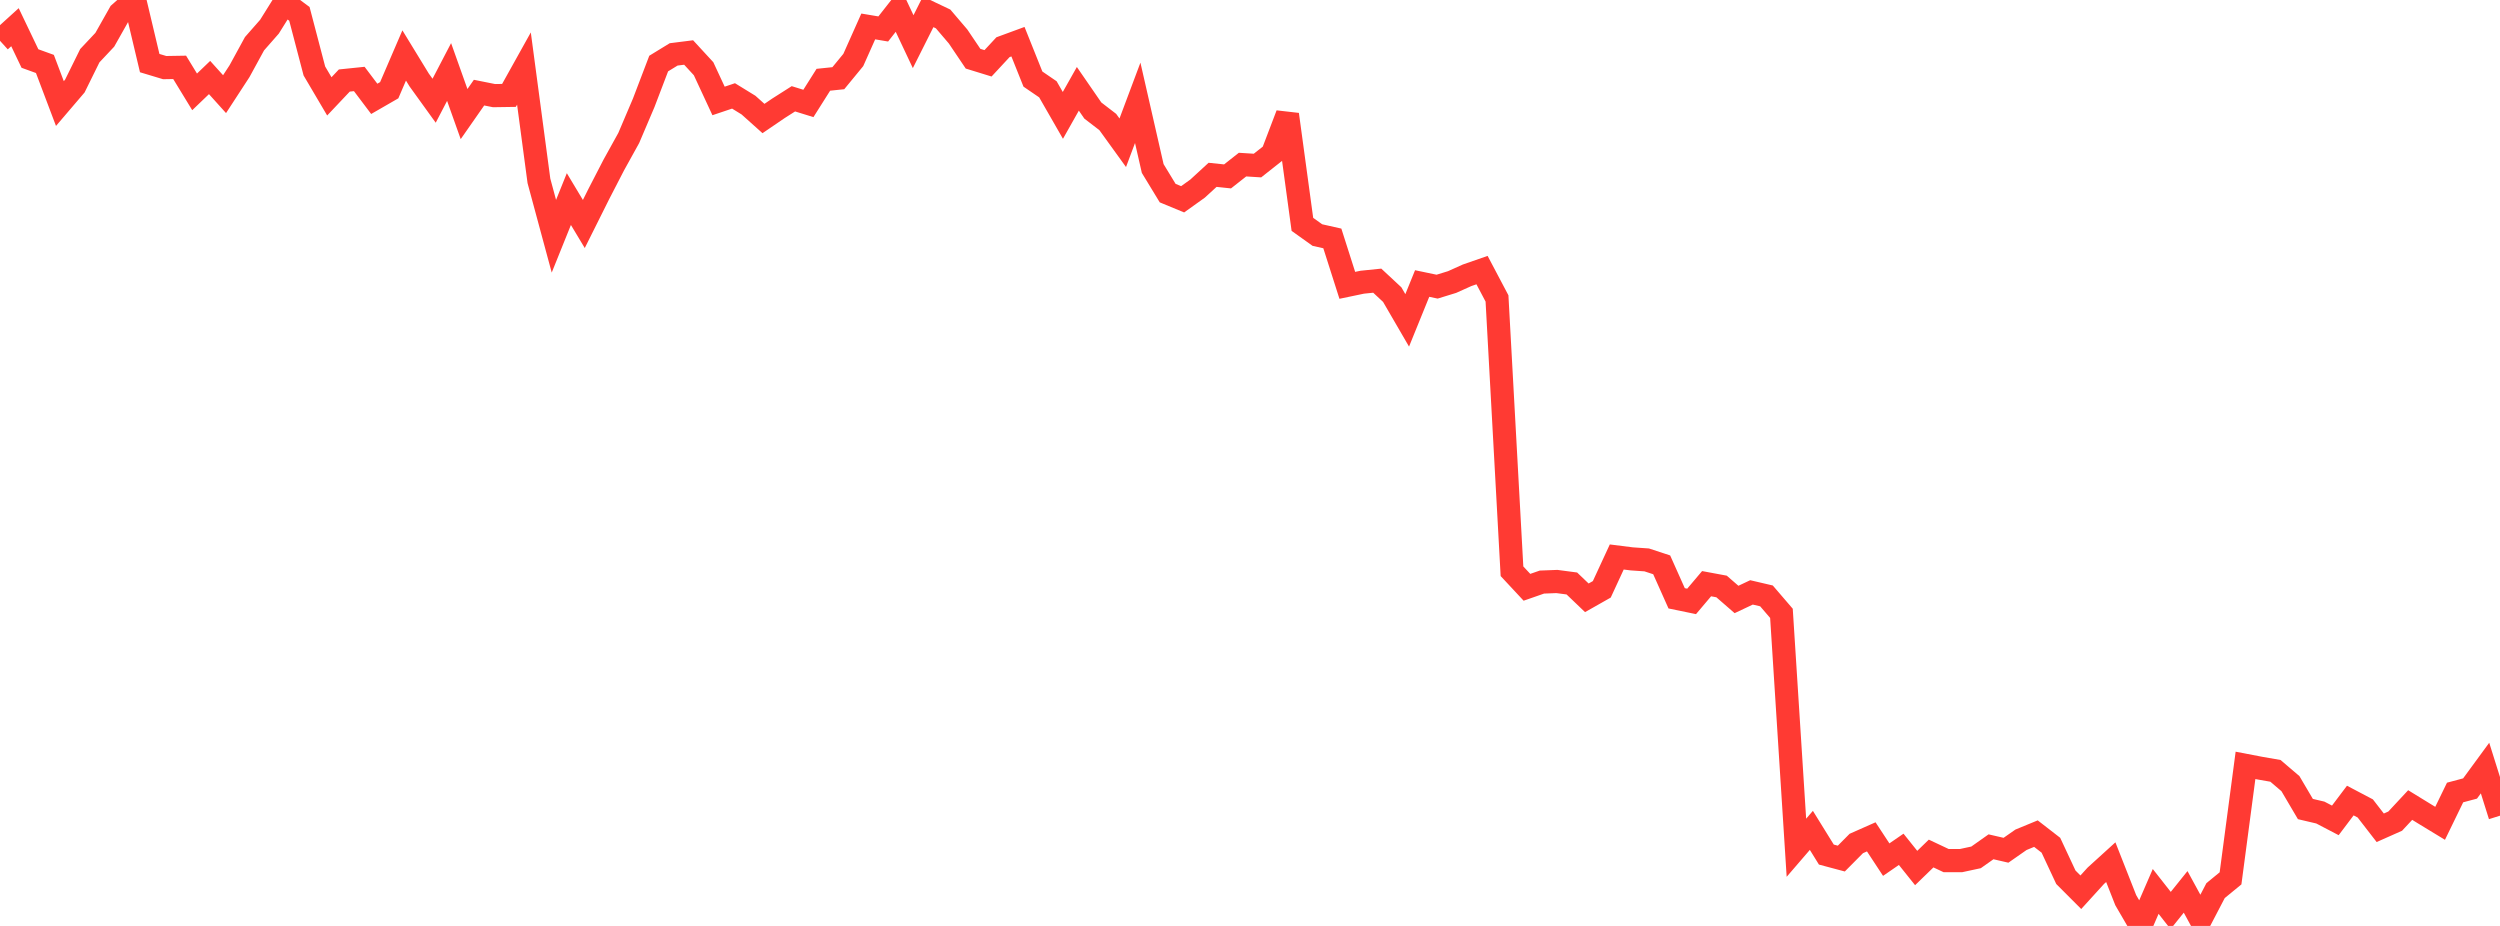 <?xml version="1.0" standalone="no"?>
<!DOCTYPE svg PUBLIC "-//W3C//DTD SVG 1.1//EN" "http://www.w3.org/Graphics/SVG/1.1/DTD/svg11.dtd">

<svg width="135" height="50" viewBox="0 0 135 50" preserveAspectRatio="none" 
  xmlns="http://www.w3.org/2000/svg"
  xmlns:xlink="http://www.w3.org/1999/xlink">


<polyline points="0.0, 2.203 0.808, 1.469 1.617, 3.16 2.425, 3.453 3.234, 5.592 4.042, 4.646 4.85, 3.008 5.659, 2.147 6.467, 0.716 7.275, 0.0 8.084, 3.407 8.892, 3.651 9.701, 3.637 10.509, 4.961 11.317, 4.186 12.126, 5.084 12.934, 3.843 13.743, 2.362 14.551, 1.442 15.359, 0.148 16.168, 0.749 16.976, 3.833 17.784, 5.204 18.593, 4.348 19.401, 4.265 20.21, 5.338 21.018, 4.872 21.826, 2.995 22.635, 4.319 23.443, 5.439 24.251, 3.888 25.06, 6.16 25.868, 5.002 26.677, 5.164 27.485, 5.152 28.293, 3.701 29.102, 9.766 29.91, 12.757 30.719, 10.75 31.527, 12.096 32.335, 10.478 33.144, 8.911 33.952, 7.451 34.76, 5.553 35.569, 3.432 36.377, 2.937 37.186, 2.835 37.994, 3.712 38.802, 5.451 39.611, 5.179 40.419, 5.676 41.228, 6.4 42.036, 5.849 42.844, 5.335 43.653, 5.586 44.461, 4.307 45.269, 4.223 46.078, 3.239 46.886, 1.428 47.695, 1.564 48.503, 0.536 49.311, 2.25 50.12, 0.639 50.928, 1.023 51.737, 1.971 52.545, 3.17 53.353, 3.419 54.162, 2.548 54.97, 2.251 55.778, 4.27 56.587, 4.823 57.395, 6.231 58.204, 4.796 59.012, 5.968 59.82, 6.589 60.629, 7.709 61.437, 5.553 62.246, 9.099 63.054, 10.428 63.862, 10.762 64.671, 10.183 65.479, 9.441 66.287, 9.526 67.096, 8.889 67.904, 8.94 68.713, 8.301 69.521, 6.181 70.329, 12.115 71.138, 12.693 71.946, 12.875 72.754, 15.408 73.563, 15.239 74.371, 15.156 75.18, 15.909 75.988, 17.3 76.796, 15.31 77.605, 15.479 78.413, 15.23 79.222, 14.866 80.03, 14.585 80.838, 16.116 81.647, 30.847 82.455, 31.714 83.263, 31.432 84.072, 31.401 84.88, 31.508 85.689, 32.282 86.497, 31.824 87.305, 30.077 88.114, 30.179 88.922, 30.235 89.731, 30.501 90.539, 32.309 91.347, 32.476 92.156, 31.519 92.964, 31.669 93.772, 32.371 94.581, 31.989 95.389, 32.178 96.198, 33.12 97.006, 45.779 97.814, 44.84 98.623, 46.147 99.431, 46.363 100.24, 45.548 101.048, 45.19 101.856, 46.42 102.665, 45.863 103.473, 46.873 104.281, 46.09 105.09, 46.472 105.898, 46.472 106.707, 46.298 107.515, 45.727 108.323, 45.914 109.132, 45.349 109.94, 45.016 110.749, 45.643 111.557, 47.372 112.365, 48.181 113.174, 47.291 113.982, 46.557 114.79, 48.61 115.599, 50.0 116.407, 48.137 117.216, 49.167 118.024, 48.161 118.832, 49.644 119.641, 48.093 120.449, 47.431 121.257, 41.33 122.066, 41.485 122.874, 41.626 123.683, 42.316 124.491, 43.688 125.299, 43.878 126.108, 44.301 126.916, 43.23 127.725, 43.656 128.533, 44.7 129.341, 44.341 130.15, 43.472 130.958, 43.968 131.766, 44.459 132.575, 42.795 133.383, 42.579 134.192, 41.475 135.0, 44.047" fill="none" stroke="#ff3a33" stroke-width="1.25"/>

</svg>